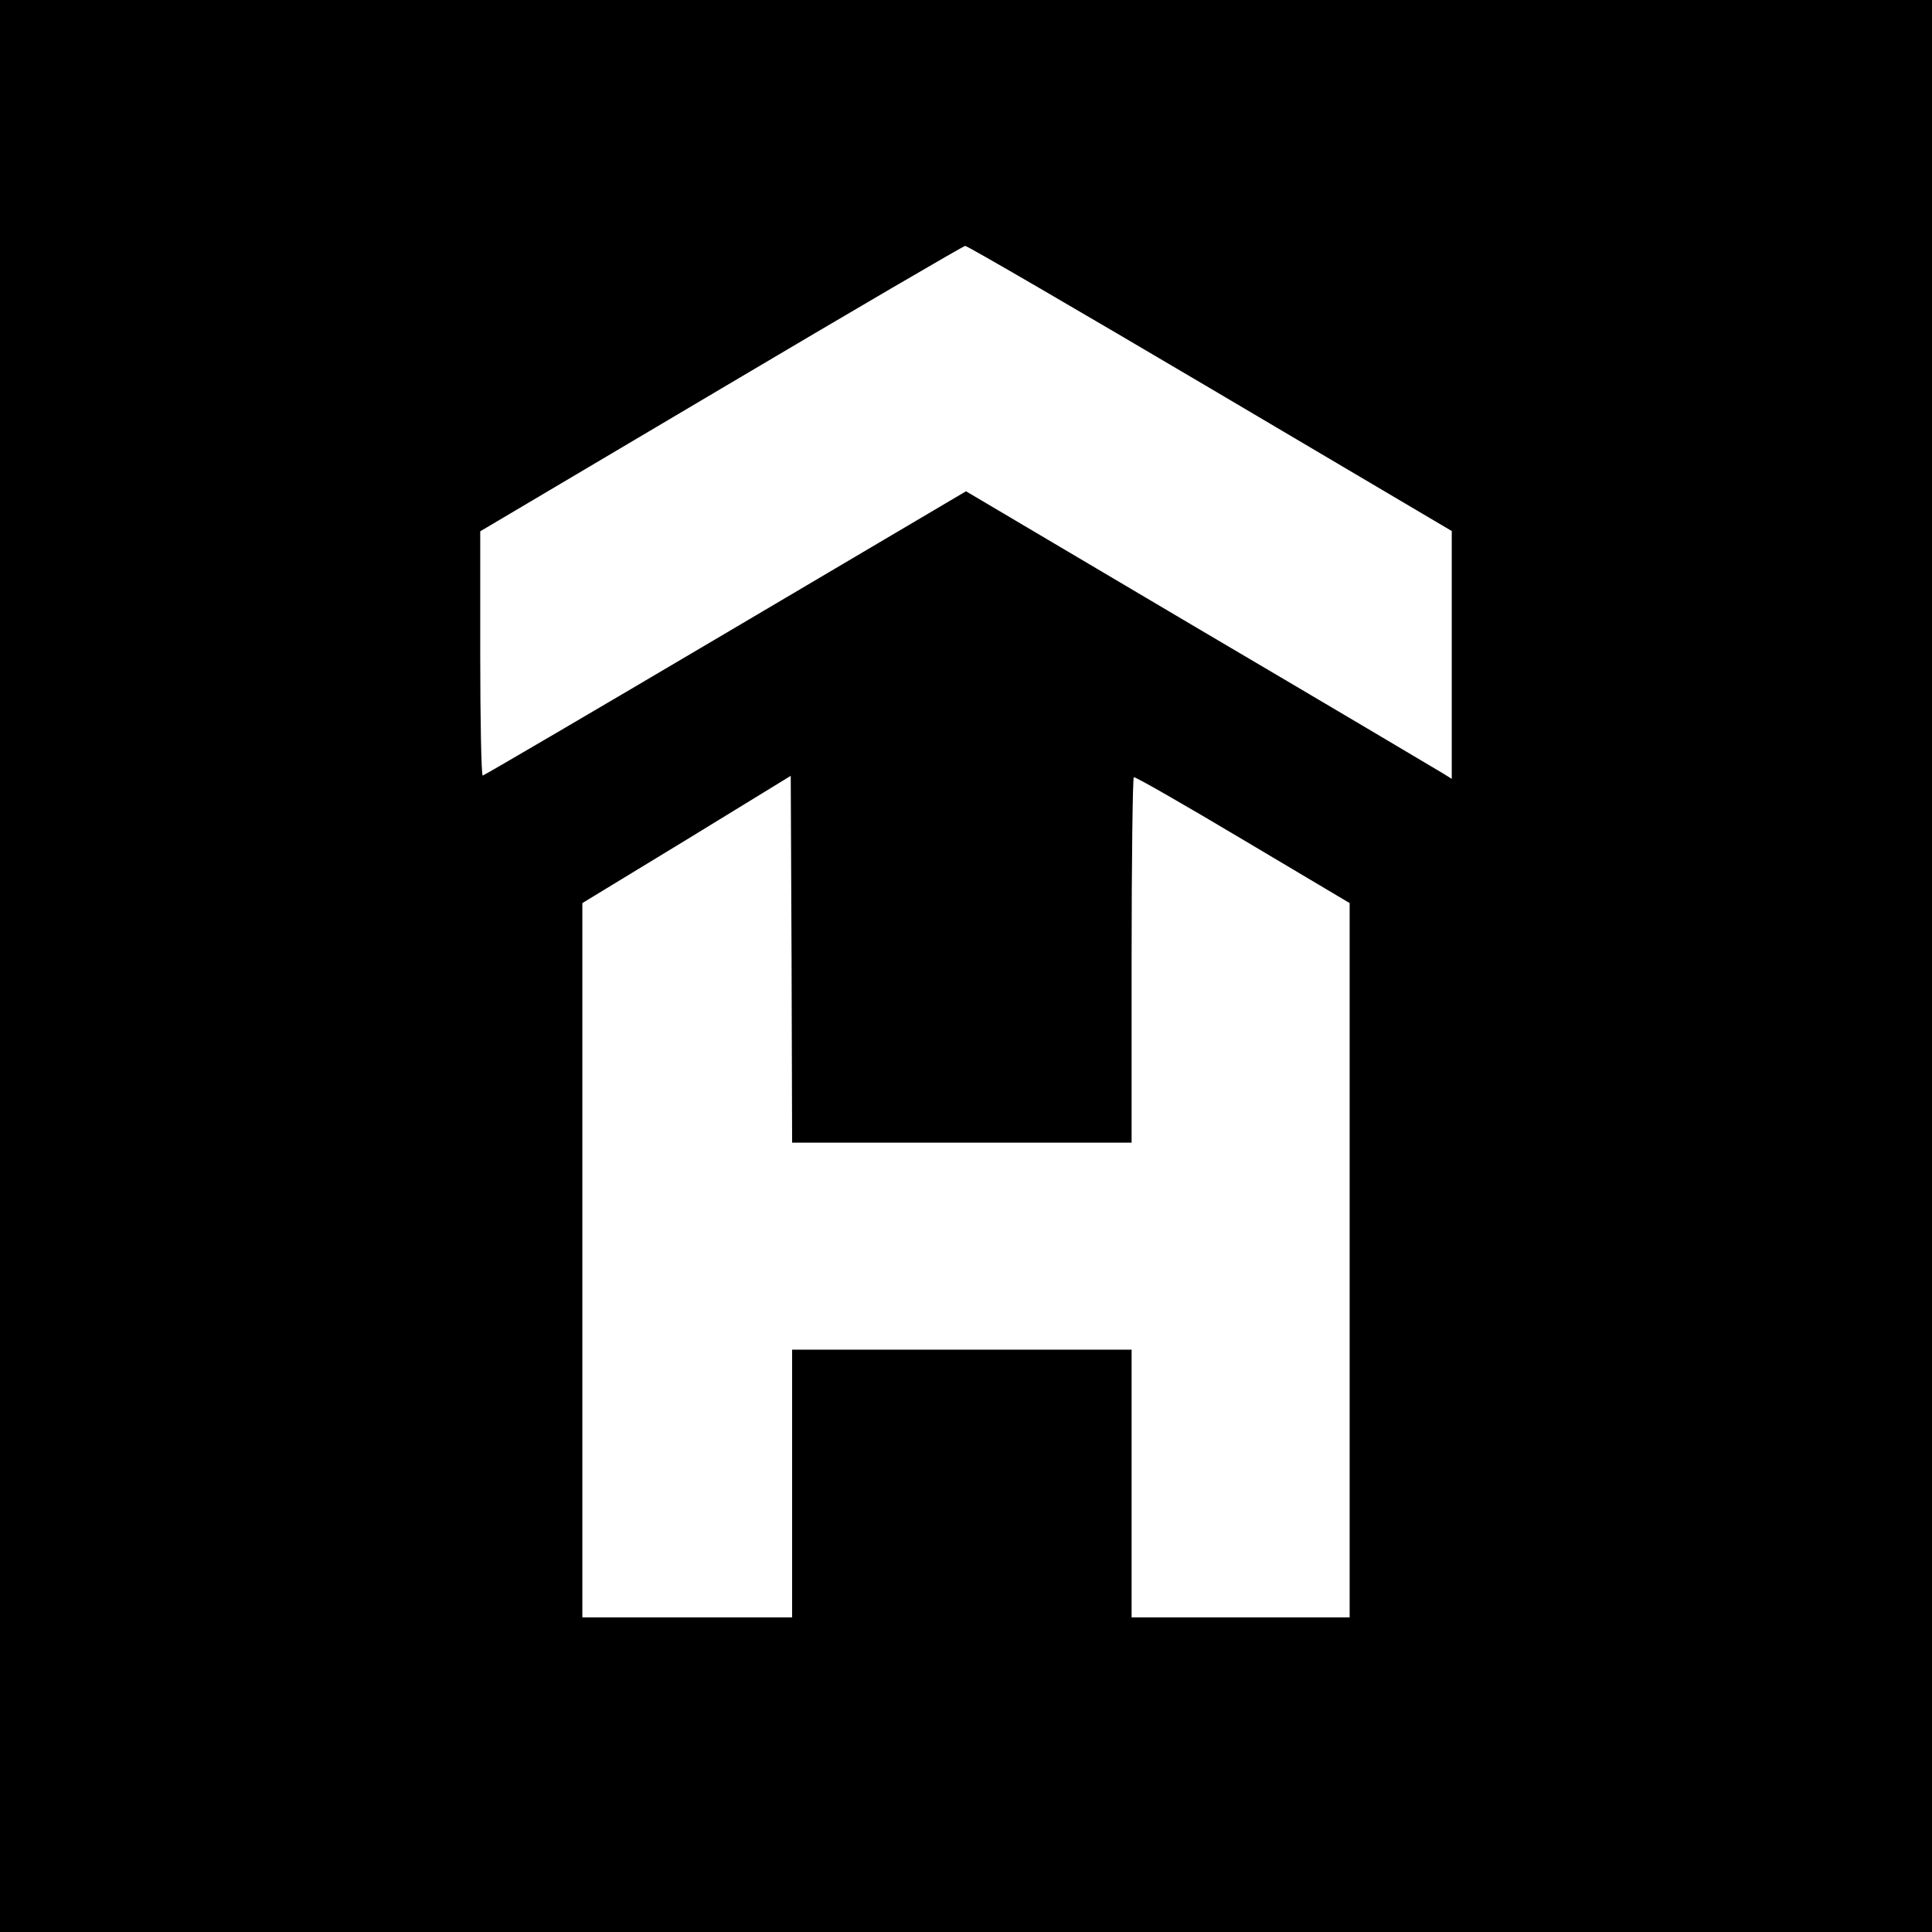 <?xml version="1.0" standalone="no"?>
<!DOCTYPE svg PUBLIC "-//W3C//DTD SVG 20010904//EN"
 "http://www.w3.org/TR/2001/REC-SVG-20010904/DTD/svg10.dtd">
<svg version="1.0" xmlns="http://www.w3.org/2000/svg"
 width="700pt" height="700pt" viewBox="0 0 700 700"
 preserveAspectRatio="xMidYMid meet">
<g transform="translate(0,700) scale(0.1,-0.1)"
fill="#000000" stroke="none">
<path d="M0 3500 l0 -3500 3500 0 3500 0 0 3500 0 3500 -3500 0 -3500 0 0
-3500z m4385 2093 l875 -517 0 -449 0 -449 -32 20 c-18 11 -414 246 -881 521
l-847 501 -872 -515 c-479 -283 -875 -515 -879 -515 -5 0 -9 199 -9 443 l0
442 873 517 c479 284 878 517 884 517 7 1 407 -232 888 -516z m-900 -2733
l615 0 0 659 c0 363 4 662 8 665 4 3 182 -99 395 -226 l387 -230 0 -1294 0
-1294 -395 0 -395 0 0 485 0 485 -615 0 -615 0 0 -485 0 -485 -380 0 -380 0 0
1294 0 1294 378 230 377 231 3 -665 2 -664 615 0z"/>
</g>
</svg>

